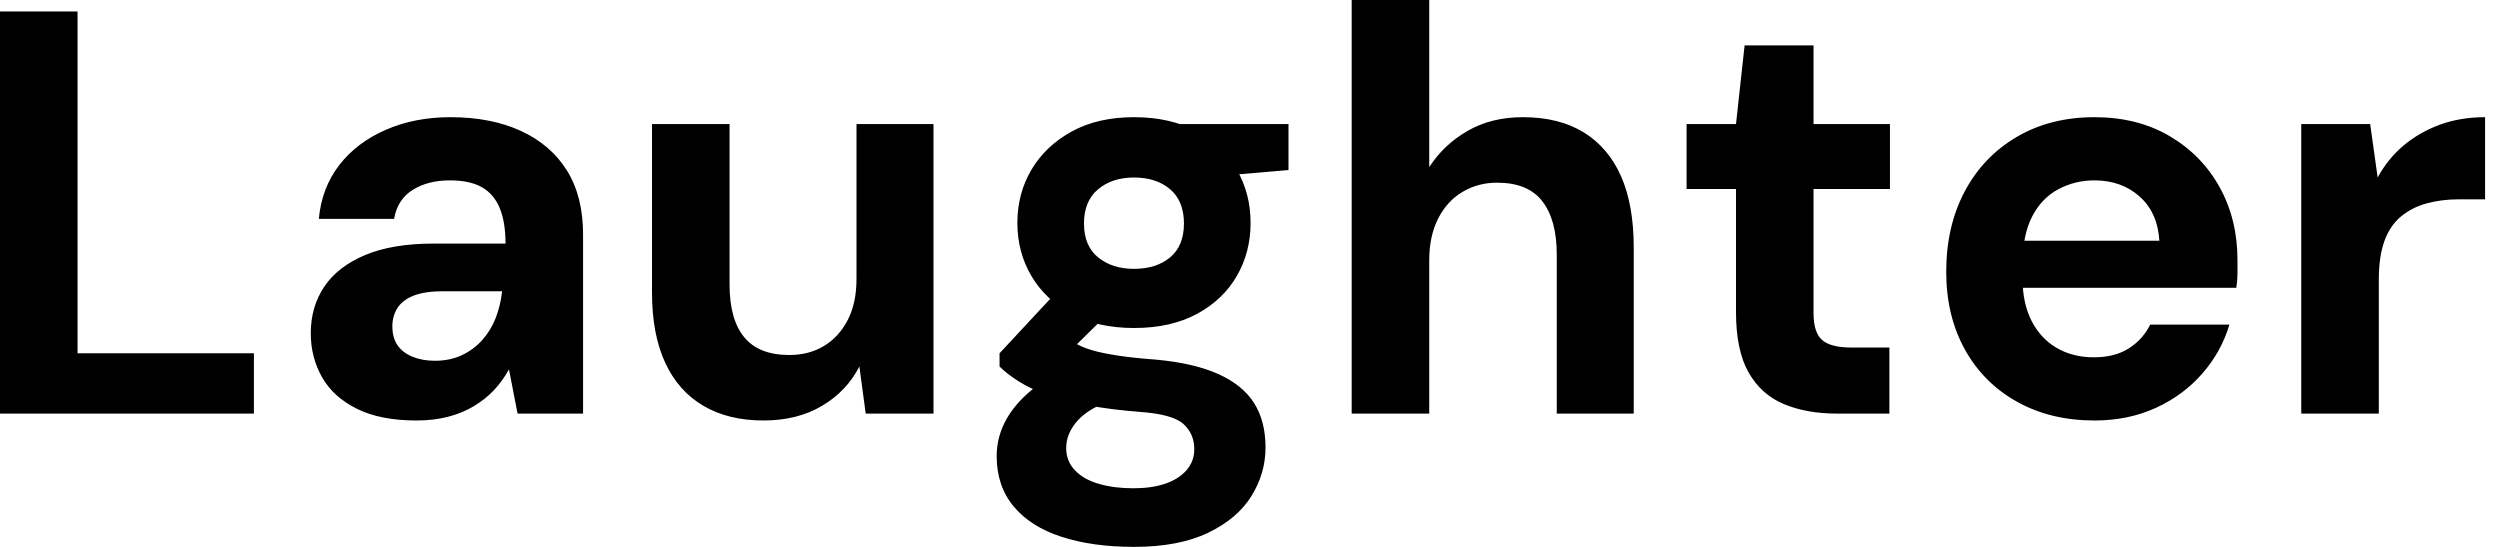 <svg baseProfile="full" height="28" version="1.1" viewBox="0 0 128 28" width="128" xmlns="http://www.w3.org/2000/svg" xmlns:ev="http://www.w3.org/2001/xml-events" xmlns:xlink="http://www.w3.org/1999/xlink"><defs /><g><path d="M2.029 21.176V0.588H6.0V18.088H15.029V21.176Z M23.353 21.529Q21.5 21.529 20.294 20.926Q19.088 20.324 18.515 19.309Q17.941 18.294 17.941 17.059Q17.941 15.706 18.632 14.676Q19.324 13.647 20.721 13.059Q22.118 12.471 24.235 12.471H27.912Q27.912 11.382 27.618 10.662Q27.324 9.941 26.706 9.588Q26.088 9.235 25.059 9.235Q23.941 9.235 23.162 9.721Q22.382 10.206 22.206 11.206H18.353Q18.5 9.618 19.397 8.456Q20.294 7.294 21.779 6.647Q23.265 6.0 25.088 6.0Q27.176 6.0 28.706 6.706Q30.235 7.412 31.059 8.735Q31.882 10.059 31.882 12.0V21.176H28.529L28.088 18.912Q27.765 19.5 27.324 19.971Q26.882 20.441 26.294 20.794Q25.706 21.147 24.971 21.338Q24.235 21.529 23.353 21.529ZM24.294 18.471Q25.059 18.471 25.662 18.191Q26.265 17.912 26.706 17.426Q27.147 16.941 27.397 16.309Q27.647 15.676 27.735 14.941V14.912H24.706Q23.794 14.912 23.221 15.132Q22.647 15.353 22.382 15.765Q22.118 16.176 22.118 16.706Q22.118 17.294 22.382 17.676Q22.647 18.059 23.147 18.265Q23.647 18.471 24.294 18.471Z M41.118 21.529Q39.324 21.529 38.044 20.779Q36.765 20.029 36.088 18.574Q35.412 17.118 35.412 14.971V6.353H39.382V14.559Q39.382 16.353 40.132 17.265Q40.882 18.176 42.441 18.176Q43.441 18.176 44.206 17.721Q44.971 17.265 45.426 16.397Q45.882 15.529 45.882 14.265V6.353H49.824V21.176H46.353L46.029 18.765Q45.382 20.029 44.118 20.779Q42.853 21.529 41.118 21.529Z M60.088 28.0Q57.971 28.0 56.382 27.485Q54.794 26.971 53.926 25.926Q53.059 24.882 53.059 23.353Q53.059 22.324 53.588 21.412Q54.118 20.5 55.132 19.75Q56.147 19.0 57.676 18.471L59.176 20.412Q57.824 20.853 57.221 21.515Q56.618 22.176 56.618 22.941Q56.618 23.618 57.074 24.088Q57.529 24.559 58.309 24.779Q59.088 25.0 60.059 25.0Q61.0 25.0 61.691 24.765Q62.382 24.529 62.779 24.074Q63.176 23.618 63.176 23.0Q63.176 22.206 62.618 21.706Q62.059 21.206 60.382 21.088Q58.882 20.971 57.721 20.75Q56.559 20.529 55.676 20.221Q54.794 19.912 54.191 19.529Q53.588 19.147 53.206 18.765V18.088L56.353 14.706L59.206 15.618L55.5 19.265L56.618 17.324Q56.941 17.5 57.25 17.662Q57.559 17.824 58.029 17.956Q58.5 18.088 59.265 18.206Q60.029 18.324 61.206 18.412Q63.147 18.588 64.397 19.147Q65.647 19.706 66.235 20.632Q66.824 21.559 66.824 22.912Q66.824 24.235 66.103 25.397Q65.382 26.559 63.882 27.279Q62.382 28.0 60.088 28.0ZM60.088 16.794Q58.235 16.794 56.897 16.074Q55.559 15.353 54.838 14.132Q54.118 12.912 54.118 11.412Q54.118 9.912 54.838 8.691Q55.559 7.471 56.897 6.735Q58.235 6.0 60.088 6.0Q61.971 6.0 63.309 6.735Q64.647 7.471 65.353 8.691Q66.059 9.912 66.059 11.412Q66.059 12.912 65.353 14.132Q64.647 15.353 63.309 16.074Q61.971 16.794 60.088 16.794ZM60.088 13.765Q61.235 13.765 61.941 13.176Q62.647 12.588 62.647 11.441Q62.647 10.294 61.941 9.691Q61.235 9.088 60.088 9.088Q58.971 9.088 58.25 9.691Q57.529 10.294 57.529 11.441Q57.529 12.588 58.25 13.176Q58.971 13.765 60.088 13.765ZM62.559 9.176 61.912 6.353H68.0V8.706Z M71.235 21.176V0.0H75.206V8.559Q75.941 7.412 77.162 6.706Q78.382 6.0 80.0 6.0Q81.853 6.0 83.118 6.779Q84.382 7.559 85.029 9.029Q85.676 10.5 85.676 12.676V21.176H81.735V13.029Q81.735 11.265 81.0 10.309Q80.265 9.353 78.676 9.353Q77.706 9.353 76.912 9.824Q76.118 10.294 75.662 11.191Q75.206 12.088 75.206 13.324V21.176Z M96.088 21.176Q94.529 21.176 93.368 20.691Q92.206 20.206 91.559 19.074Q90.912 17.941 90.912 15.971V9.676H88.382V6.353H90.912L91.353 2.324H94.882V6.353H98.794V9.676H94.882V16.029Q94.882 17.029 95.324 17.412Q95.765 17.794 96.824 17.794H98.765V21.176Z M109.265 21.529Q107.029 21.529 105.309 20.574Q103.588 19.618 102.632 17.897Q101.676 16.176 101.676 13.912Q101.676 11.588 102.618 9.809Q103.559 8.029 105.279 7.015Q107.0 6.0 109.265 6.0Q111.471 6.0 113.118 6.971Q114.765 7.941 115.676 9.588Q116.588 11.235 116.588 13.324Q116.588 13.618 116.588 13.985Q116.588 14.353 116.529 14.735H104.5V12.324H112.588Q112.5 10.882 111.574 10.059Q110.647 9.235 109.265 9.235Q108.265 9.235 107.412 9.691Q106.559 10.147 106.074 11.088Q105.588 12.029 105.588 13.471V14.324Q105.588 15.529 106.044 16.426Q106.5 17.324 107.324 17.809Q108.147 18.294 109.235 18.294Q110.324 18.294 111.044 17.824Q111.765 17.353 112.118 16.618H116.176Q115.765 18.0 114.794 19.118Q113.824 20.235 112.412 20.882Q111.0 21.529 109.265 21.529Z M119.853 21.176V6.353H123.382L123.765 9.088Q124.294 8.118 125.103 7.441Q125.912 6.765 126.956 6.382Q128.0 6.0 129.265 6.0V10.206H127.912Q127.029 10.206 126.279 10.412Q125.529 10.618 124.971 11.074Q124.412 11.529 124.118 12.324Q123.824 13.118 123.824 14.324V21.176Z " fill="rgb(0,0,0)" transform="translate(-2.029, 0)" /></g></svg>